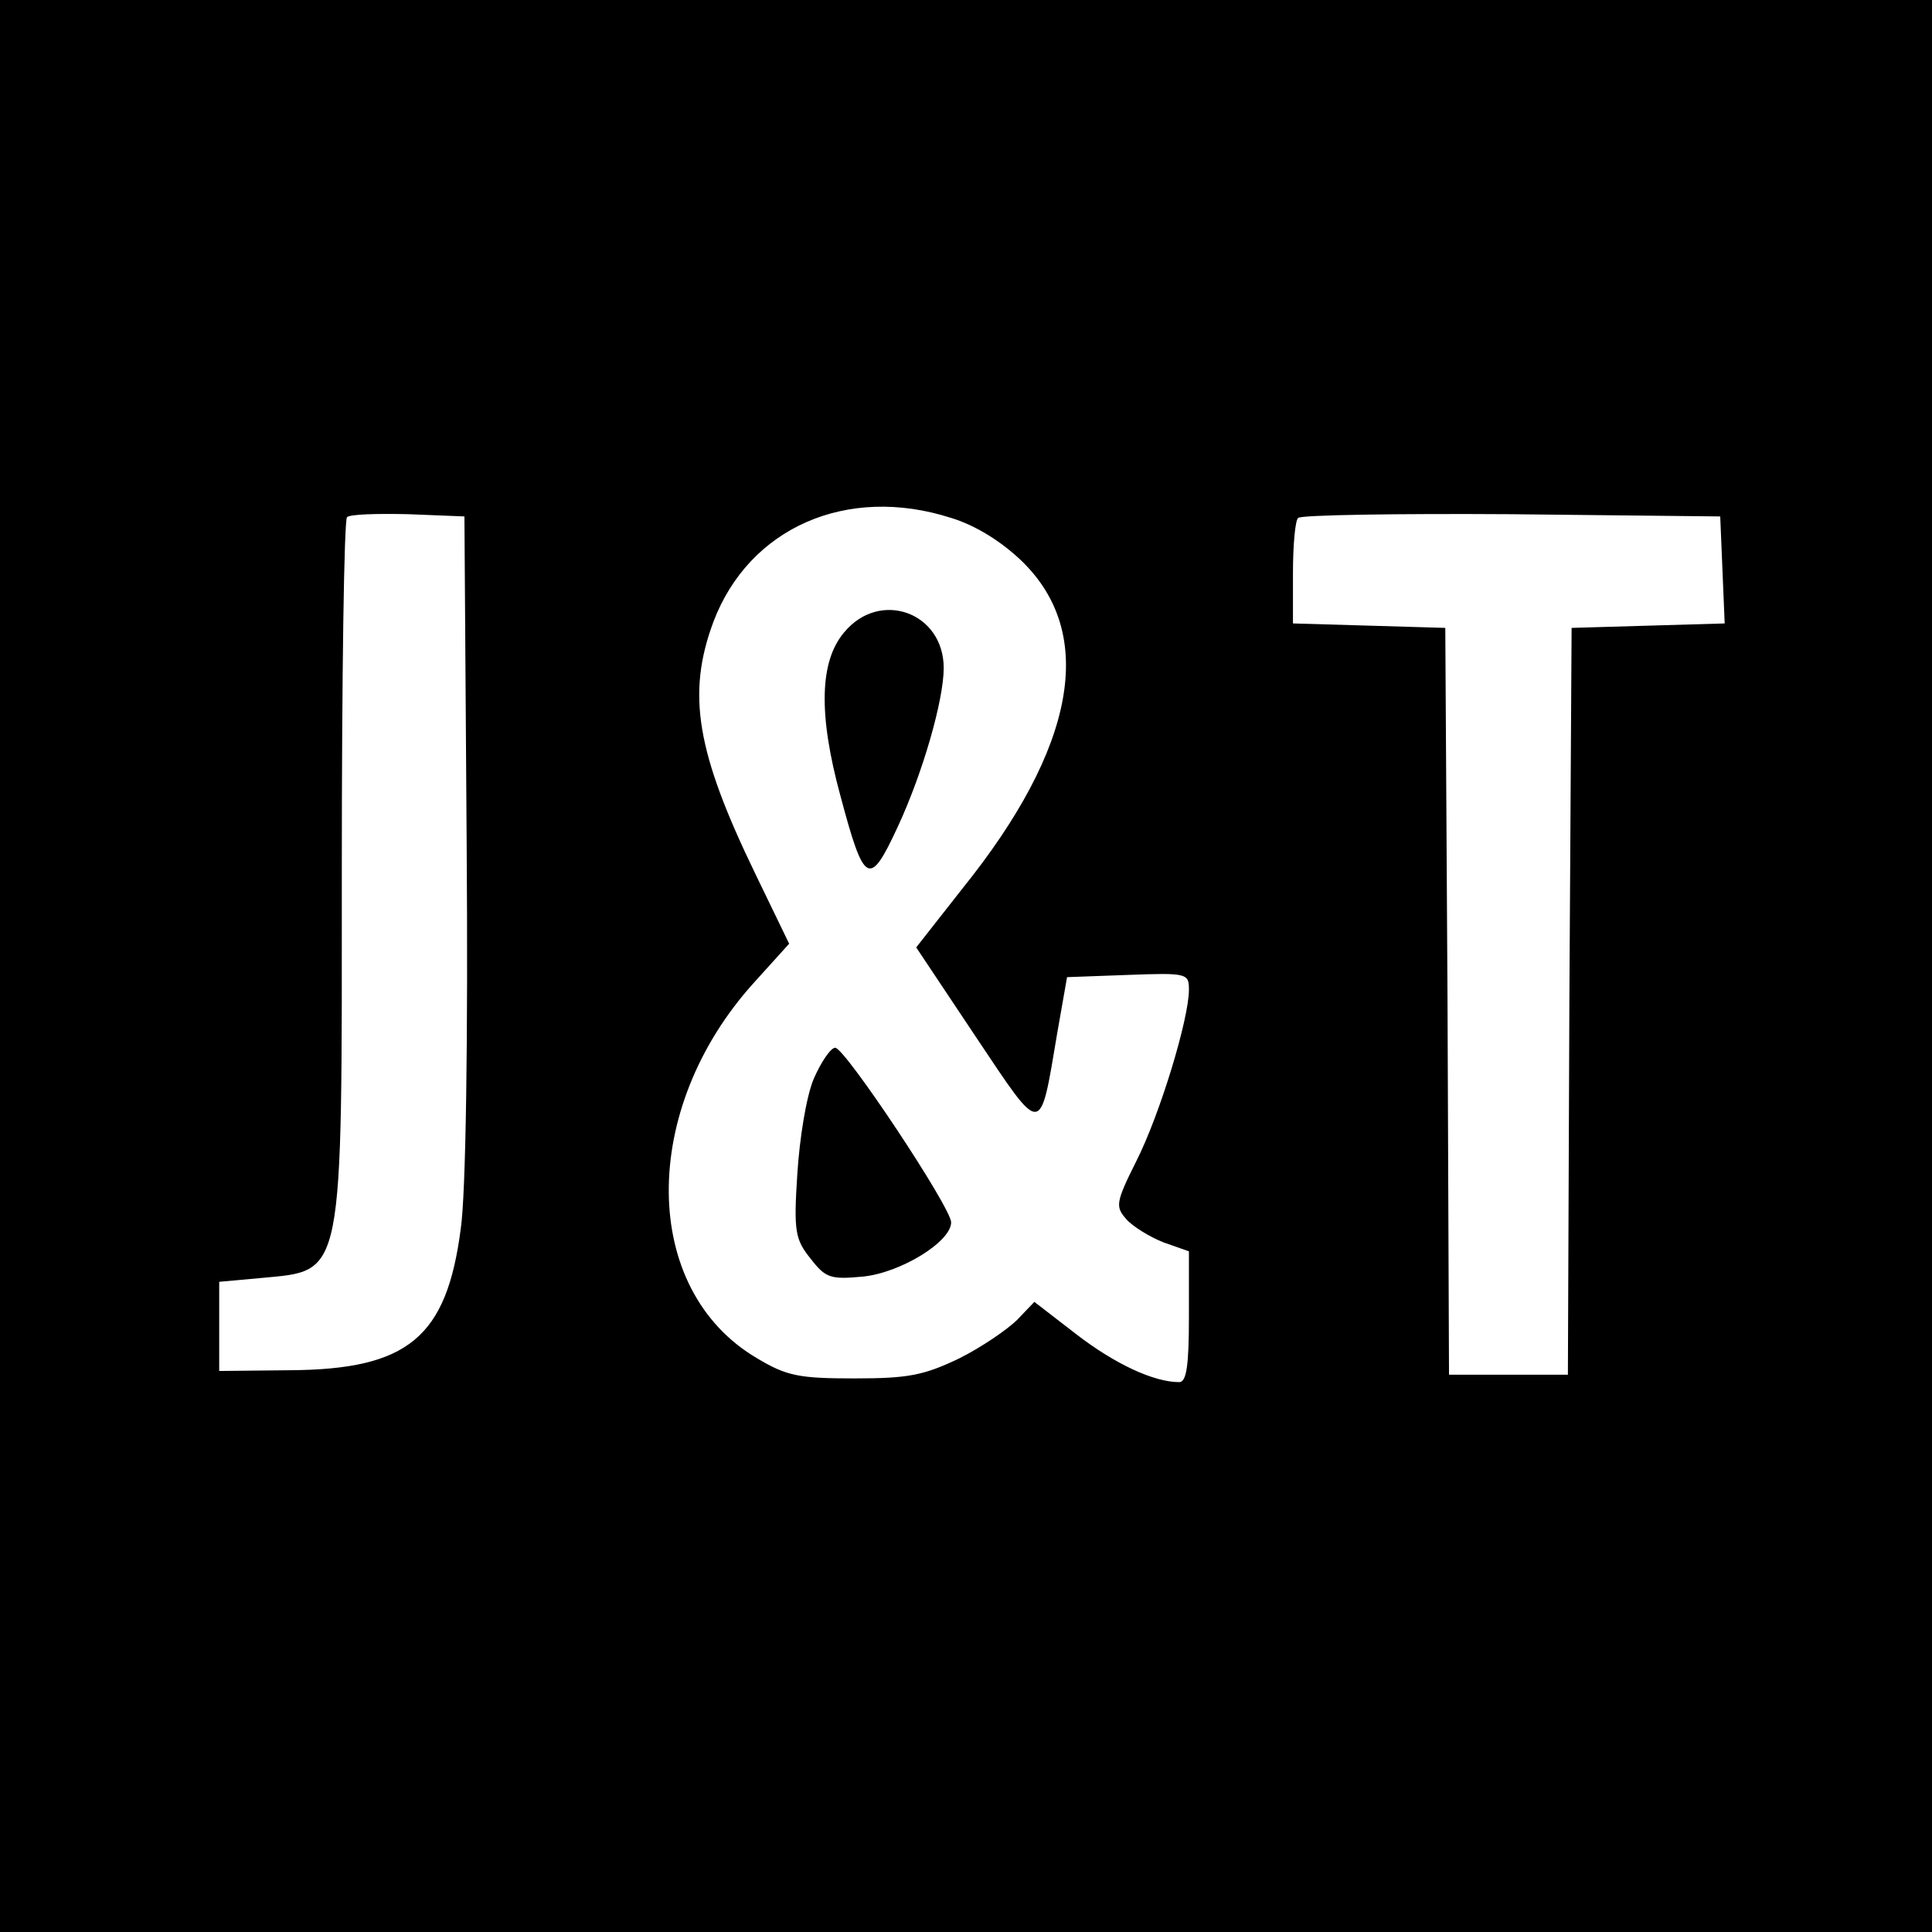 <?xml version="1.0" standalone="no"?>
<!DOCTYPE svg PUBLIC "-//W3C//DTD SVG 20010904//EN"
 "http://www.w3.org/TR/2001/REC-SVG-20010904/DTD/svg10.dtd">
<svg version="1.0" xmlns="http://www.w3.org/2000/svg"
 width="260pt" height="260pt" viewBox="0 0 260 260"
 preserveAspectRatio="xMidYMid meet">
<g transform="translate(0,260) scale(0.1,-0.1)"
fill="#000000" stroke="none">
<path d="M0 1300 l0 -1300 1300 0 1300 0 0 1300 0 1300 -1300 0 -1300 0 0
-1300z m1280 603 c33 -10 68 -32 95 -58 101 -98 73 -251 -80 -441 l-62 -79 80
-120 c91 -136 86 -136 110 6 l13 74 82 3 c80 3 82 2 82 -20 0 -39 -39 -168
-71 -231 -28 -56 -28 -61 -13 -78 9 -10 32 -24 50 -31 l34 -12 0 -88 c0 -64
-3 -88 -13 -88 -34 0 -86 24 -138 64 l-57 44 -23 -24 c-13 -13 -48 -37 -78
-52 -48 -23 -69 -27 -141 -27 -74 0 -91 3 -131 27 -157 92 -159 335 -4 506
l47 52 -45 93 c-80 165 -93 243 -57 340 48 127 180 185 320 140z m-652 -438
c2 -263 -1 -472 -8 -519 -19 -146 -71 -189 -230 -190 l-95 -1 0 60 0 60 55 5
c114 11 110 -8 110 553 0 255 3 467 7 471 4 4 41 5 83 4 l75 -3 3 -440z m1690
368 l3 -72 -103 -3 -103 -3 -3 -502 -2 -503 -80 0 -80 0 -2 503 -3 502 -102 3
-103 3 0 68 c0 37 3 71 7 74 4 4 133 6 287 5 l281 -3 3 -72z"/>
<path d="M1136 1749 c-33 -39 -35 -110 -5 -220 32 -120 39 -124 77 -42 34 73
62 171 62 214 0 75 -86 106 -134 48z"/>
<path d="M1095 1148 c-10 -24 -19 -80 -22 -128 -5 -77 -3 -88 18 -114 20 -26
27 -28 70 -24 51 5 119 47 119 73 0 20 -143 235 -156 235 -6 0 -19 -19 -29
-42z"/>
</g>
</svg>
